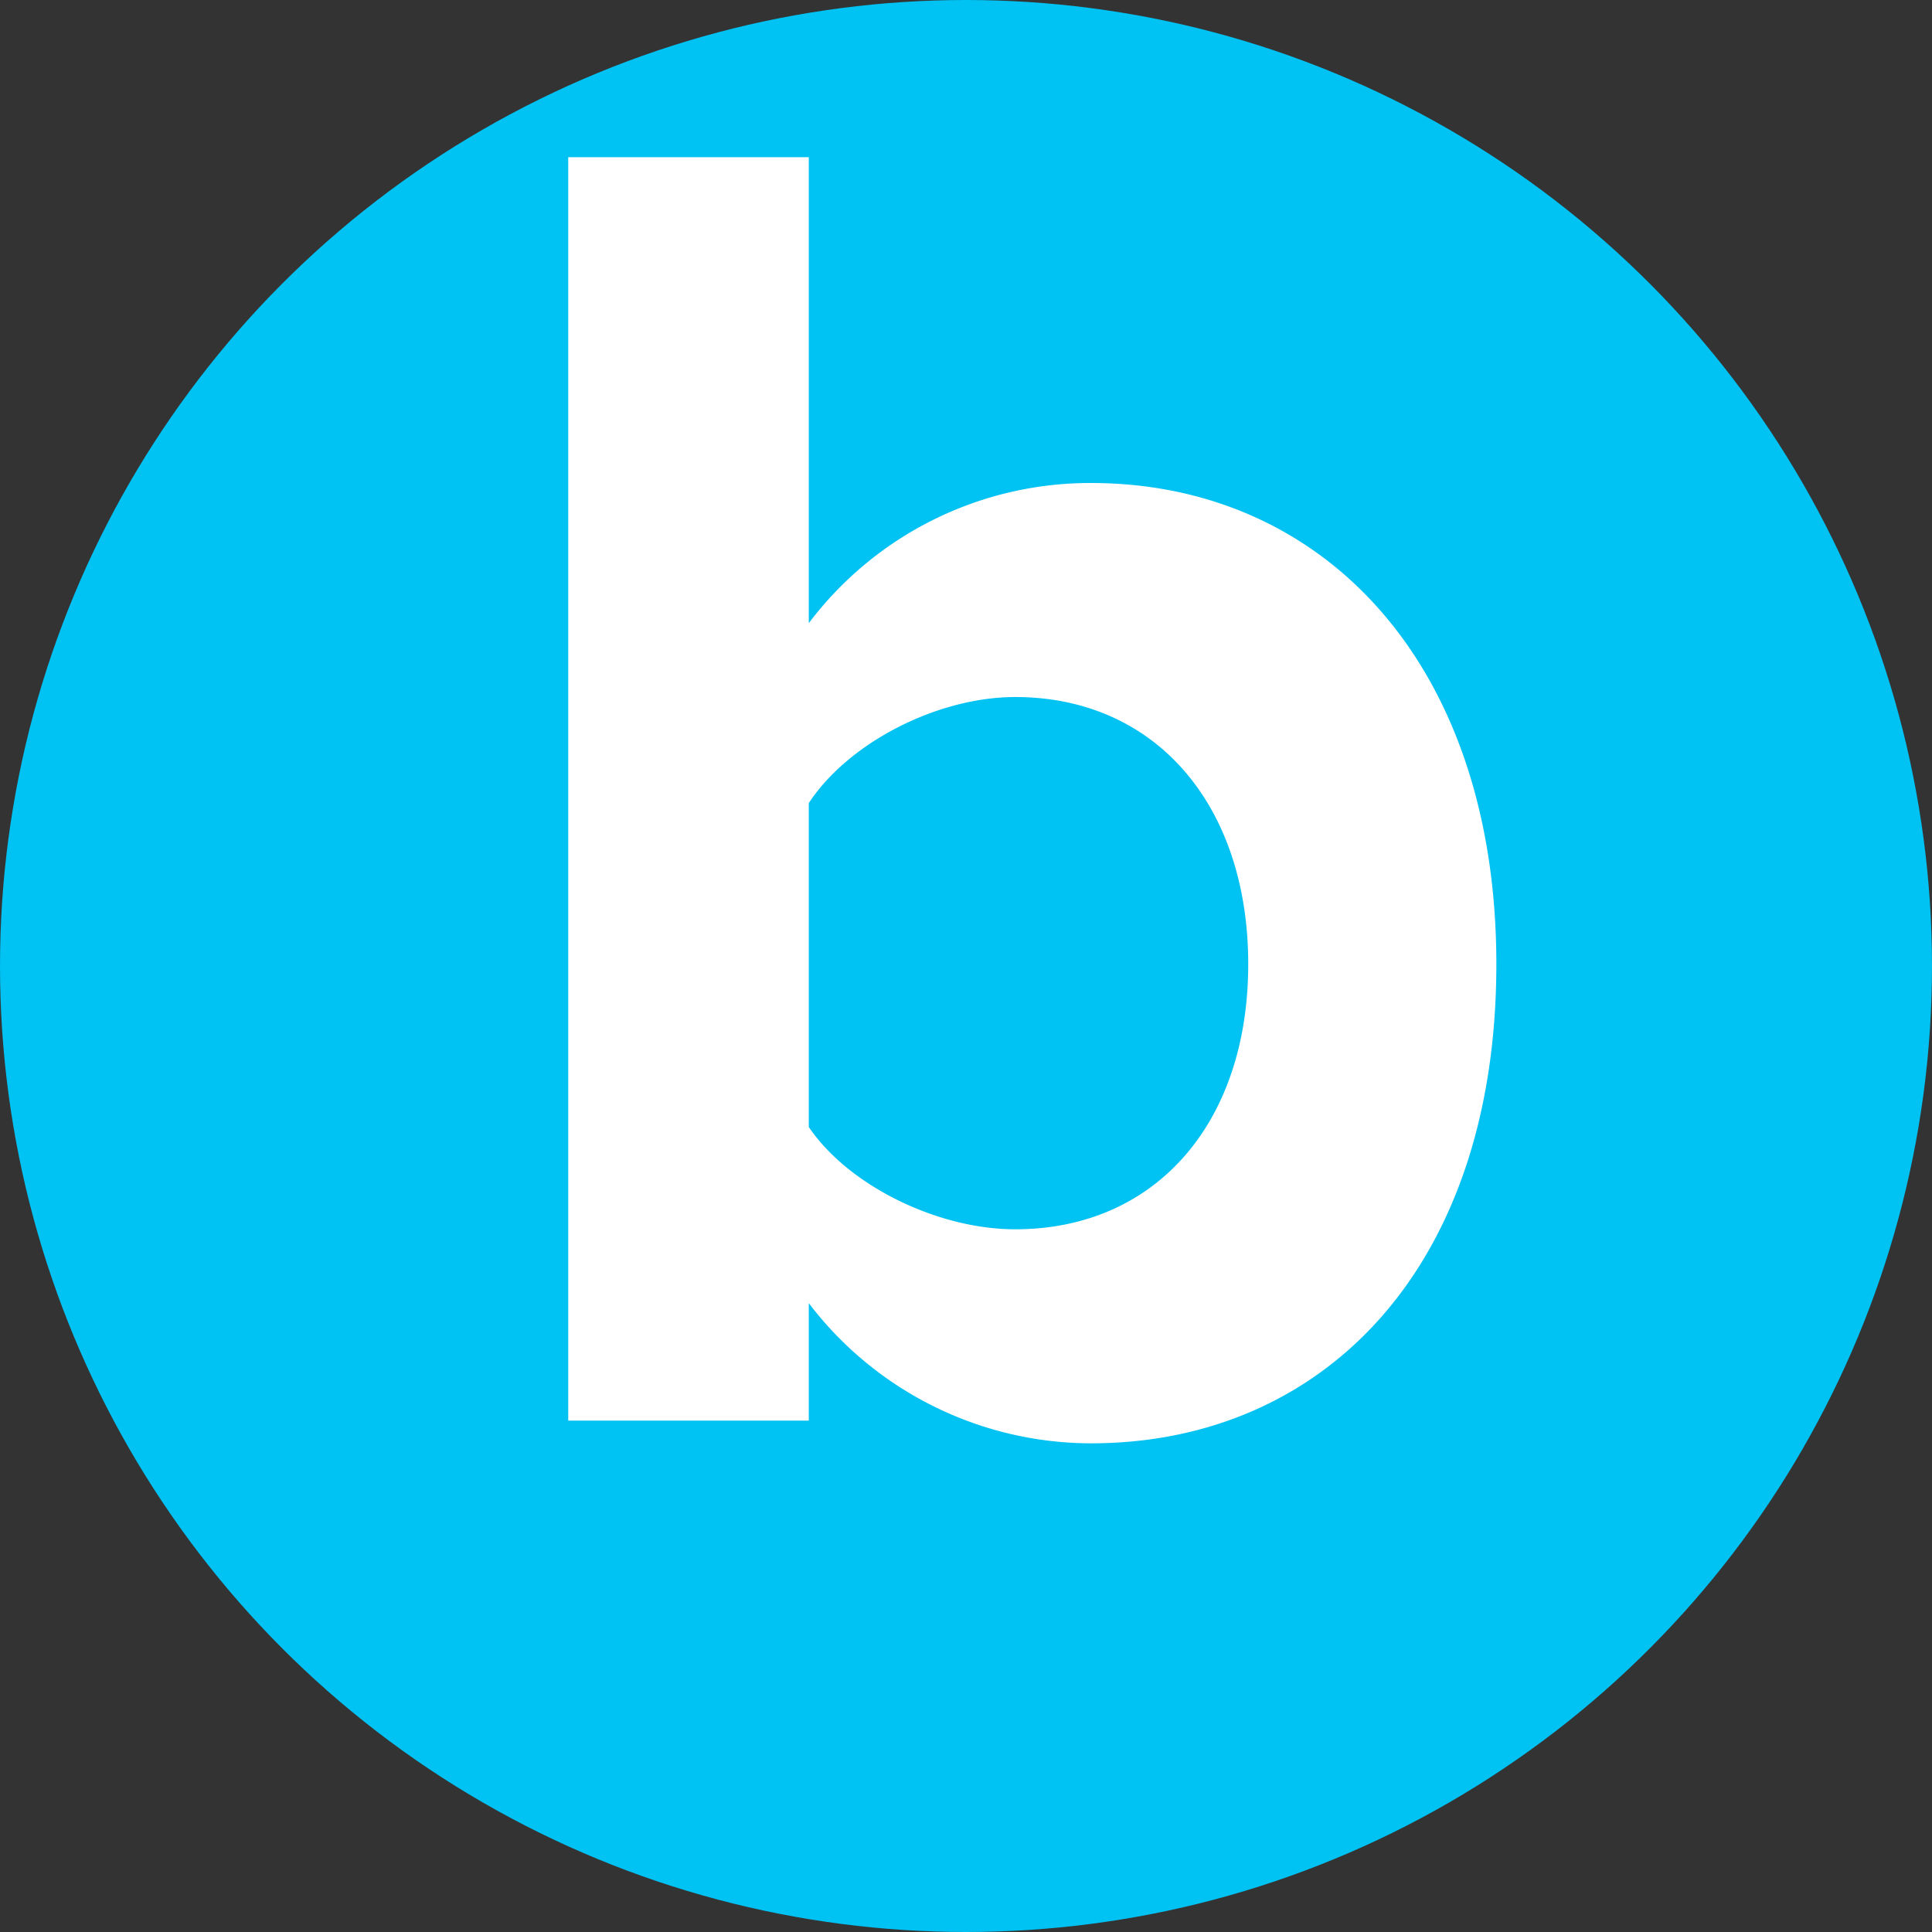 <?xml version="1.0" encoding="UTF-8"?>
<svg xmlns="http://www.w3.org/2000/svg" width="102" height="102" viewBox="0 0 102 102">
  <rect x="0" y="0" width="102" height="102" fill="#333333" stroke="none"/>
  <g id="Group_2611" data-name="Group 2611" transform="translate(-909 -9685)">
    <circle id="Ellipse_47" data-name="Ellipse 47" cx="51" cy="51" r="51" transform="translate(909 9685)" fill="#00c2f3"></circle>
    <path id="Path_4450" data-name="Path 4450" d="M-23,0h12.7V-6.2A18.75,18.75,0,0,0,4.6,1.2C16.8,1.2,26-8,26-24.1c0-15.8-9.1-25.4-21.4-25.4a18.6,18.6,0,0,0-14.9,7.4V-66.7H-23Zm12.7-15.5V-32.6c2.1-3.2,6.8-5.6,10.9-5.6,7.4,0,12.3,5.7,12.3,14.1S8-10.1.6-10.1C-3.5-10.1-8.2-12.4-10.3-15.5Z" transform="translate(962 9760)" fill="#fff"></path>
  </g>
</svg>

